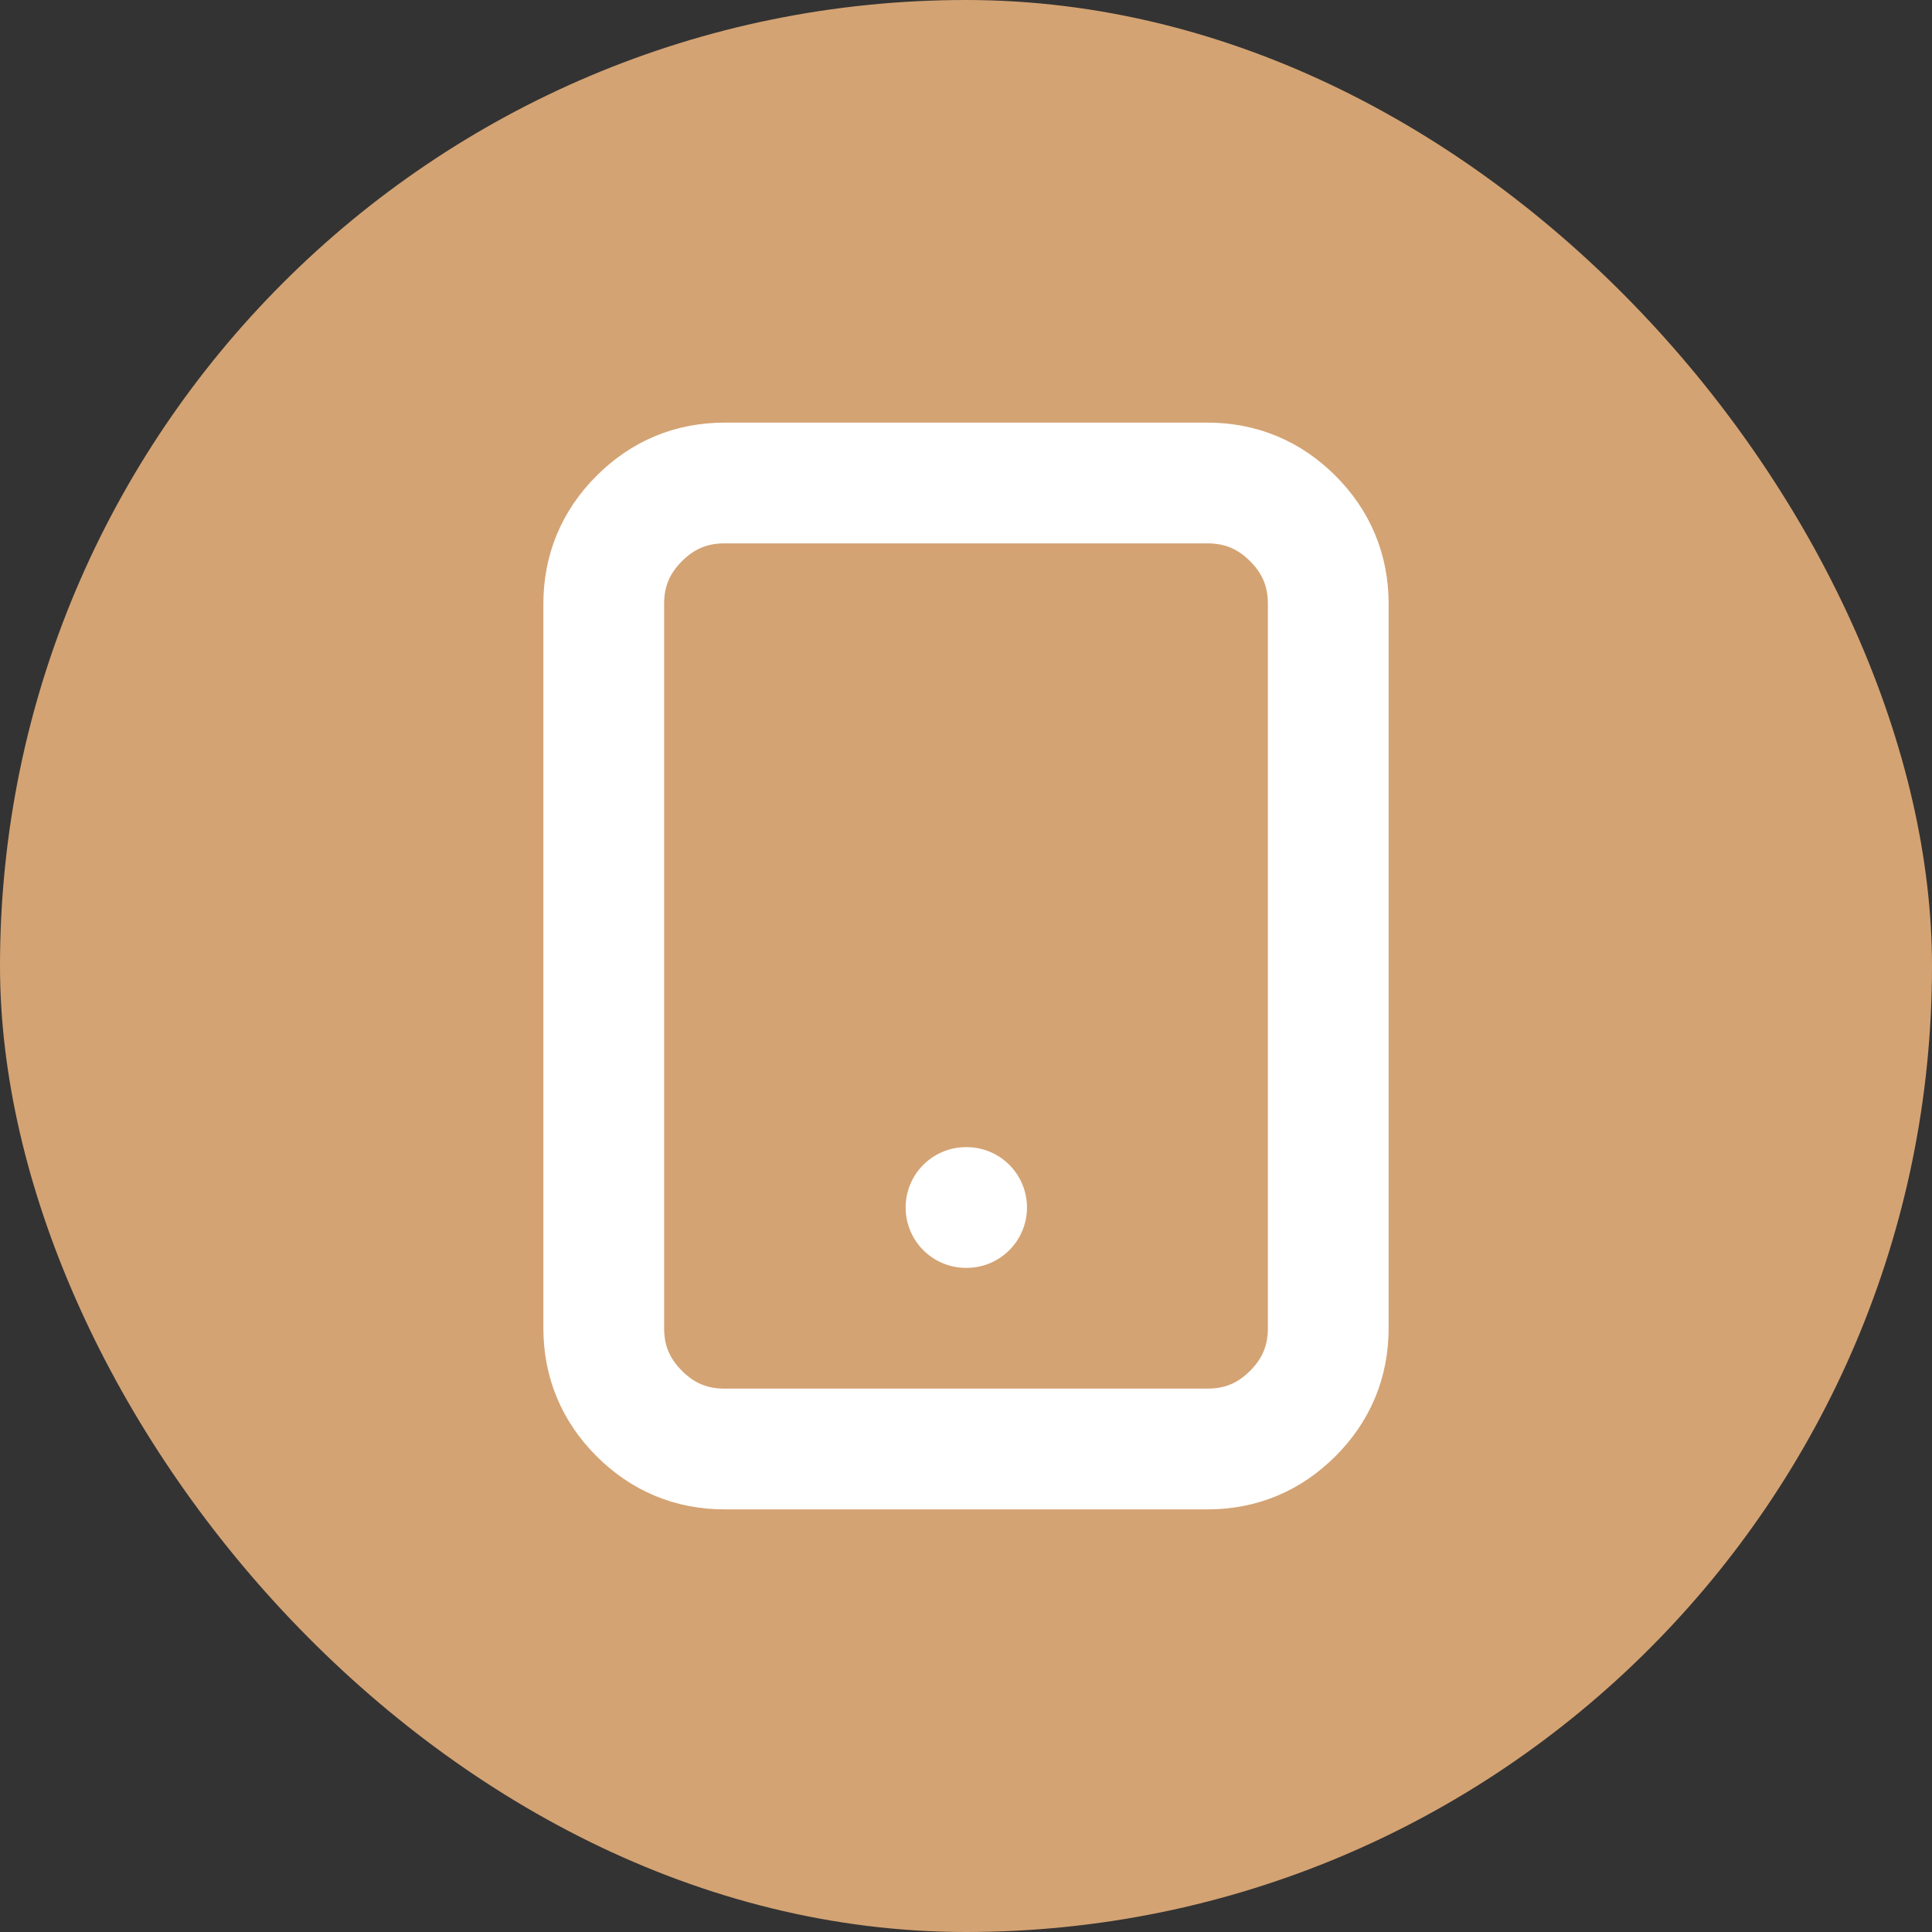 <svg  width="32" height="32" viewBox="0 0 32 32" fill="none" xmlns="http://www.w3.org/2000/svg">
  <rect x="0" y="0" width="32" height="32" fill="#333333" stroke="none"/>
  <rect width="32" height="32" rx="16" fill="#D4A373"/>
  <path d="M10 22V10C10 9.45 10.196 8.979 10.588 8.588C10.979 8.196 11.45 8 12 8H20C20.55 8 21.021 8.196 21.413 8.588C21.804 8.979 22 9.45 22 10V22C22 22.55 21.804 23.021 21.413 23.412C21.021 23.804 20.55 24 20 24H12C11.45 24 10.979 23.804 10.588 23.412C10.196 23.021 10 22.55 10 22Z" stroke="white" stroke-width="2" stroke-linecap="round" stroke-linejoin="round"/>
  <path d="M16 20H16.01" stroke="white" stroke-width="2" stroke-linecap="round" stroke-linejoin="round"/>
</svg>
 
